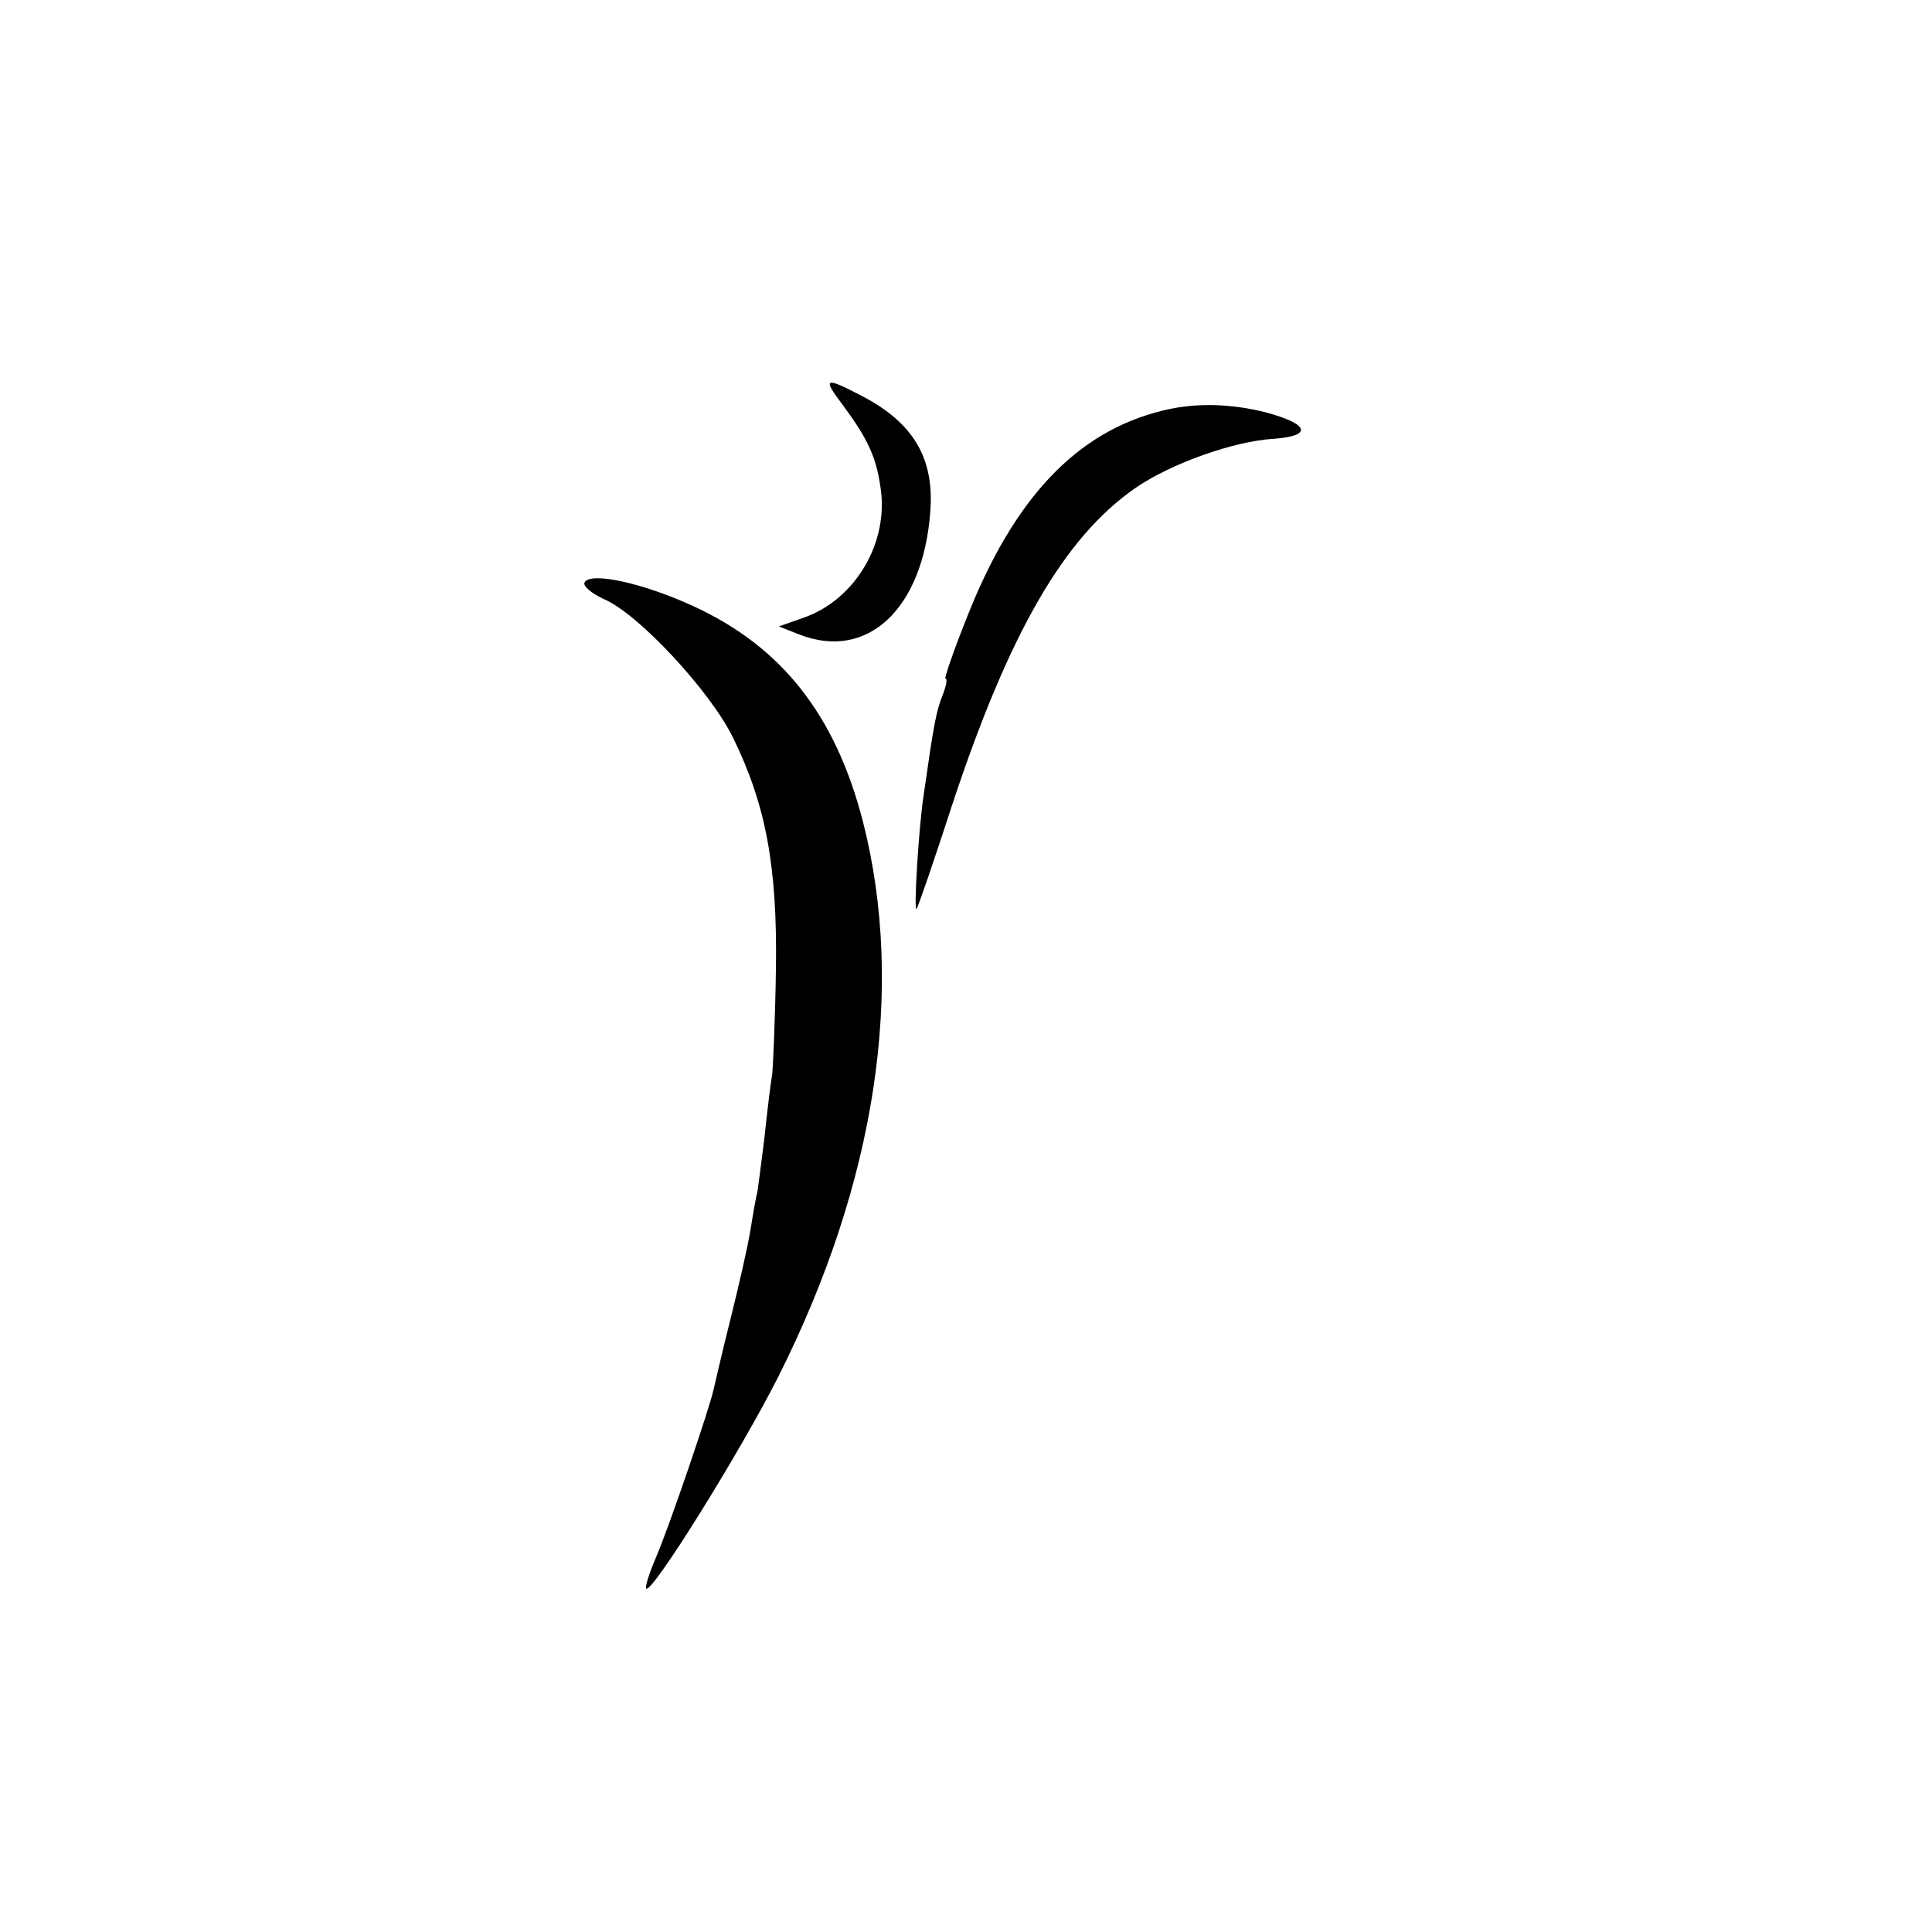 <?xml version="1.0" standalone="no"?>
<!DOCTYPE svg PUBLIC "-//W3C//DTD SVG 20010904//EN"
 "http://www.w3.org/TR/2001/REC-SVG-20010904/DTD/svg10.dtd">
<svg version="1.0" xmlns="http://www.w3.org/2000/svg"
 width="16pt" height="16pt" viewBox="0 0 16 16"
 preserveAspectRatio="xMidYMid meet">
<g transform="translate(0,16) scale(0.006,-0.006)"
fill="#000000" stroke="none">
<path d="M1163 2108 c34 -46 46 -71 52 -112 13 -77 -34 -157 -106 -182 l-34
-12 28 -11 c94 -37 171 35 181 169 6 75 -24 124 -96 161 -50 26 -53 24 -25
-13z"/>
<path d="M1605 2100 c-119 -29 -206 -121 -271 -287 -18 -45 -31 -83 -29 -83 3
0 1 -10 -4 -23 -9 -23 -12 -39 -26 -137 -7 -45 -14 -162 -10 -158 2 2 24 66
49 143 79 239 155 370 253 438 49 34 137 65 191 68 54 4 49 20 -9 36 -50 13
-100 14 -144 3z"/>
<path d="M807 1863 c-3 -5 9 -15 26 -23 48 -20 148 -128 179 -192 45 -92 61
-177 59 -318 -1 -69 -4 -134 -5 -145 -2 -11 -7 -51 -11 -90 -5 -38 -9 -72 -10
-75 -1 -3 -5 -25 -9 -50 -4 -25 -17 -81 -28 -125 -11 -44 -21 -87 -23 -96 -5
-24 -61 -189 -80 -233 -9 -21 -15 -40 -13 -42 8 -7 130 189 182 292 135 268
176 536 117 767 -38 147 -112 241 -234 297 -67 31 -141 48 -150 33z"/>
</g>
</svg>
